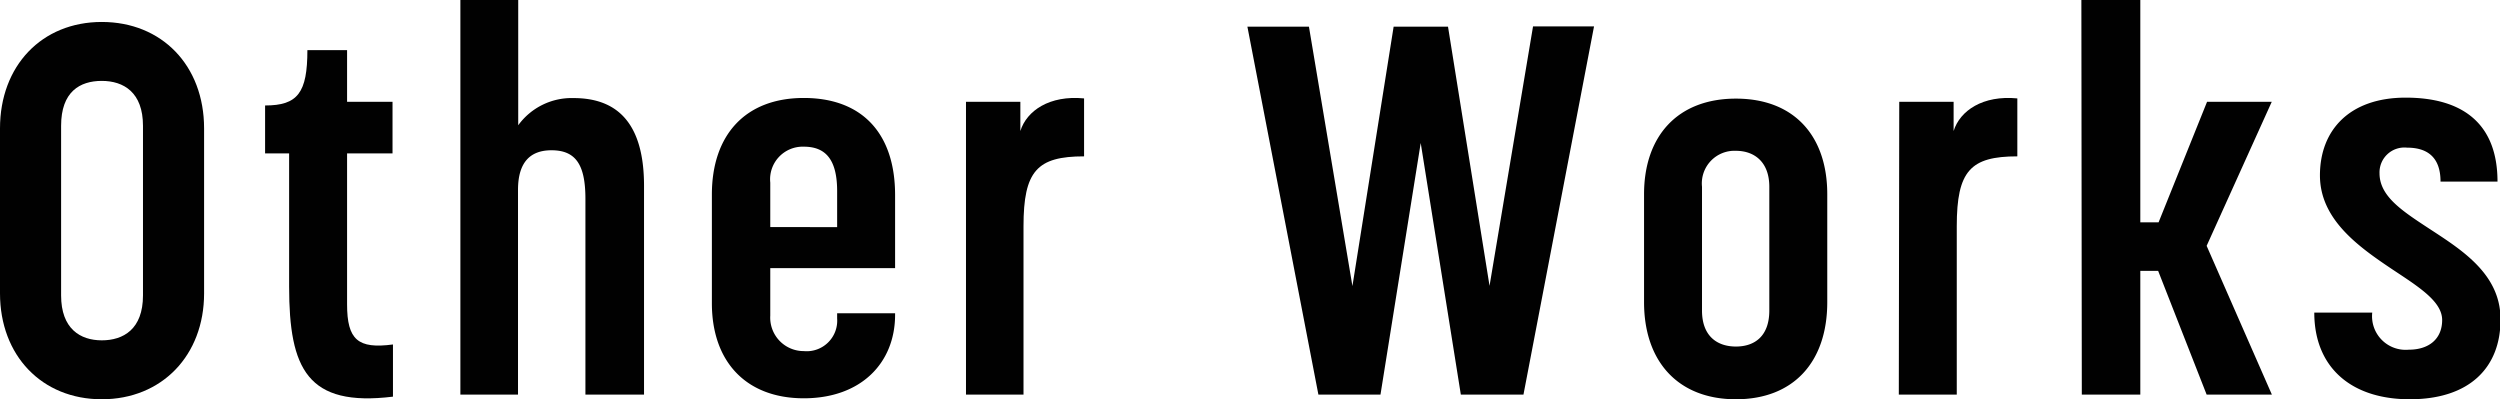 <svg id="レイヤー_1" data-name="レイヤー 1" xmlns="http://www.w3.org/2000/svg" viewBox="0 0 229.92 36.72"><path d="M269.16,93.69V78.52c0-5.76,3.84-9.79,9.36-9.79s9.41,4,9.41,9.79V93.69c0,5.71-3.89,9.74-9.41,9.74S269.16,99.4,269.16,93.69Zm13.15.19V78.28c0-3.07-1.77-4.13-3.79-4.13s-3.74,1-3.74,4.13v15.6c0,3.07,1.77,4.13,3.74,4.13S282.31,97,282.31,93.88Z" transform="translate(-269.16 -66.71)" style="fill:#010101"/><path d="M295.75,93.06V80.82h-2.21V76.41c3,0,3.89-1.16,3.89-5.09h3.65v4.75h4.18v4.75h-4.18V94.7c0,3.26,1,4.12,4.22,3.69v4.8C297.43,104.15,295.75,100.65,295.75,93.06Z" transform="translate(-269.16 -66.71)" style="fill:#010101"/><path d="M311.5,66.71h5.32V78.23a6.07,6.07,0,0,1,5.09-2.5c3.75,0,6.48,2,6.48,8.07V103H323v-18c0-3.12-.87-4.47-3.12-4.47-1.92,0-3.08,1.06-3.08,3.65V103H311.5Z" transform="translate(-269.16 -66.71)" style="fill:#010101"/><path d="M334.63,94.6v-10c0-5.47,3.07-8.88,8.45-8.88s8.4,3.27,8.4,8.93v6.72H340v4.37A3.08,3.08,0,0,0,343.08,99,2.81,2.81,0,0,0,346.15,96v-.48h5.33v.14c0,4.42-3.12,7.68-8.4,7.68S334.63,100,334.63,94.6Zm11.52-7V84.28c0-3.07-1.2-4.08-3.07-4.08A3,3,0,0,0,340,83.51v4.08Z" transform="translate(-269.16 -66.71)" style="fill:#010101"/><path d="M358,76.07h5v2.69c.58-1.87,2.69-3.31,5.86-3v5.33c-4.32,0-5.57,1.34-5.57,6.43V103H358Z" transform="translate(-269.16 -66.71)" style="fill:#010101"/><path d="M383.88,69.16h5.66l4,23.86,3.79-23.86h5L406.15,93l4-23.86h5.61L409.27,103h-5.76l-3.69-23.14L396.12,103h-5.71Z" transform="translate(-269.16 -66.71)" style="fill:#010101"/><path d="M420.36,94.5V84.57c0-5.33,3.07-8.79,8.45-8.79s8.4,3.46,8.4,8.79V94.5c0,5.52-3.12,8.93-8.4,8.93S420.36,100,420.36,94.5Zm11.52.77V83.89c0-2.3-1.39-3.31-3.07-3.31a3,3,0,0,0-3.12,3.31V95.27c0,2.35,1.39,3.31,3.12,3.31S431.88,97.62,431.88,95.27Z" transform="translate(-269.16 -66.71)" style="fill:#010101"/><path d="M443.83,76.07h5v2.69c.58-1.87,2.69-3.31,5.86-3v5.33c-4.32,0-5.57,1.34-5.57,6.43V103h-5.33Z" transform="translate(-269.16 -66.71)" style="fill:#010101"/><path d="M460.58,66.71H466V87.16h1.68l4.46-11.09h5.95L472.1,89.32l6,13.68h-6l-4.46-11.38H466V103h-5.38Z" transform="translate(-269.16 -66.71)" style="fill:#010101"/><path d="M482,95.46h5.33a3.09,3.09,0,0,0,3.36,3.41c1.87,0,3.07-1,3.07-2.73s-2.21-3.08-4.66-4.71c-3.07-2.06-6.58-4.56-6.58-8.59,0-4.18,2.74-7.15,7.88-7.15,5.42,0,8.45,2.54,8.45,7.72h-5.24c0-2.4-1.39-3.12-3.07-3.12A2.29,2.29,0,0,0,488,82.65c0,2,1.87,3.31,4.13,4.8,3.12,2.06,7,4.27,7,8.64s-2.79,7.34-8.35,7.34C485.35,103.43,482,100.46,482,95.46Z" transform="translate(-269.16 -66.71)" style="fill:#010101"/></svg>